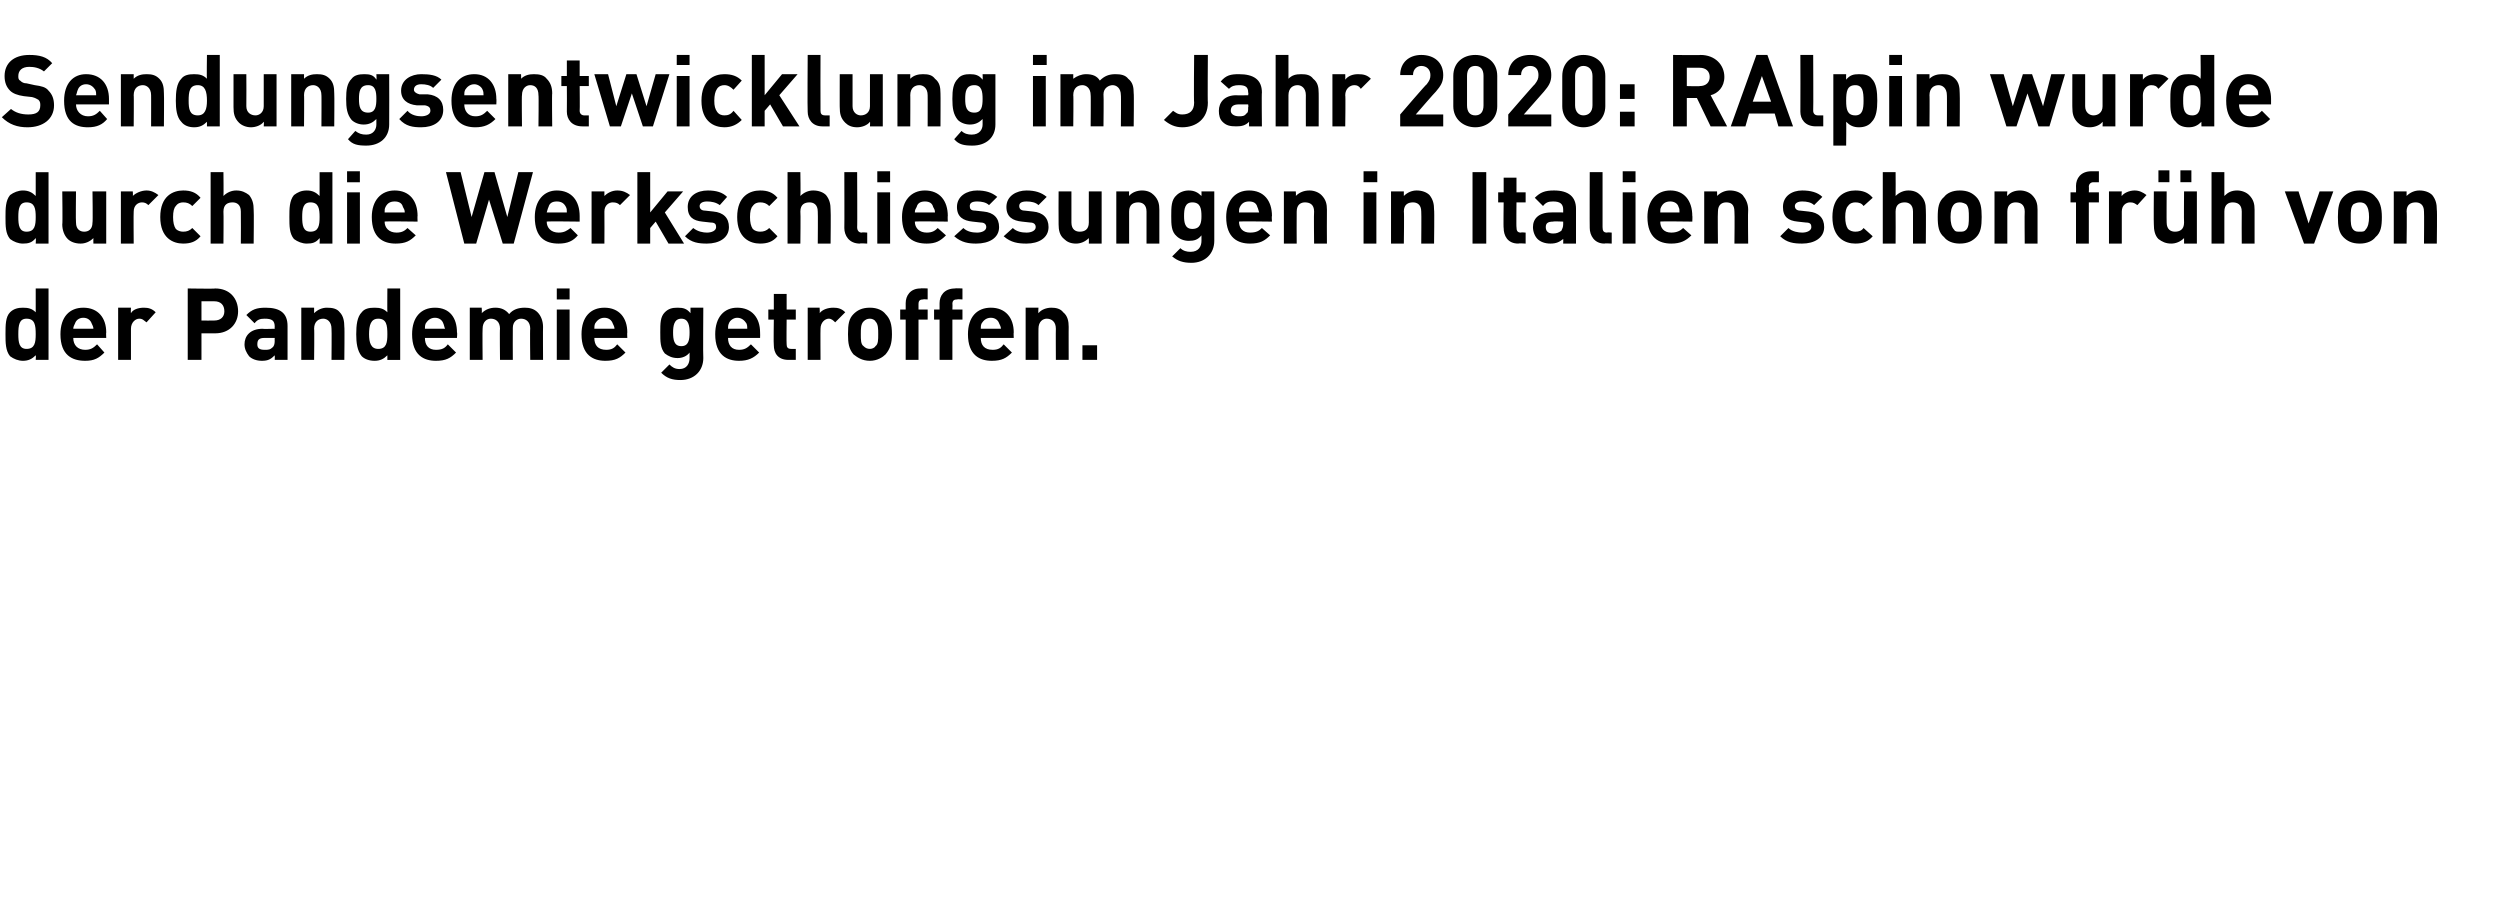 <?xml version="1.0" standalone="no"?><!DOCTYPE svg PUBLIC "-//W3C//DTD SVG 1.1//EN" "http://www.w3.org/Graphics/SVG/1.1/DTD/svg11.dtd"><svg xmlns="http://www.w3.org/2000/svg" version="1.1" width="273px" height="100.6px" viewBox="0 -4 273 100.6" style="top:-4px"><desc>Sendungsentwicklung im Jahr 2020: RAlpin wurde durch die Werkschliessungen in Italien schon früh von der Pandemie get</desc><defs/><g id="Polygon185497"><path d="m3.9 35.3s.04-.53 0-.5c-.4.4-.8.6-1.4.6c-.5 0-1-.2-1.4-.5c-.5-.6-.5-1.5-.5-2.4c0-1 0-1.9.5-2.4c.4-.4.9-.5 1.4-.5c.6 0 1 .1 1.4.5v-2.6h1.4v7.8H3.9zm0-2.8c0-1-.1-1.7-1-1.7c-.8 0-.9.7-.9 1.7c0 .9.1 1.6.9 1.6c.9 0 1-.7 1-1.6zm4.1.4c0 .8.5 1.3 1.3 1.3c.6 0 .9-.2 1.3-.6l.8.9c-.6.6-1.1.9-2.1.9c-1.4 0-2.7-.6-2.7-2.9c0-1.9 1-2.9 2.5-2.9c1.6 0 2.5 1.1 2.5 2.7c-.03.01 0 .6 0 .6c0 0-3.58.01-3.6 0zm2-1.6c-.1-.3-.4-.6-.9-.6c-.5 0-.8.3-.9.6c-.1.2-.2.4-.2.6h2.2c0-.2-.1-.4-.2-.6zm6-.1c-.3-.2-.4-.4-.8-.4c-.4 0-.9.4-.9 1.1v3.4h-1.4v-5.7h1.4s-.03.57 0 .6c.2-.4.8-.6 1.4-.6c.5 0 .9.1 1.3.5l-1 1.1zm7.5 1.2H22v2.9h-1.5v-7.8s2.99.05 3 0c1.6 0 2.5 1.1 2.5 2.5c0 1.3-.9 2.4-2.5 2.4zm-.1-3.5H22v2.1s1.41.02 1.4 0c.7 0 1.1-.4 1.1-1c0-.7-.4-1.1-1.1-1.1zm6.6 6.4s.02-.48 0-.5c-.4.4-.7.6-1.4.6c-.6 0-1.1-.2-1.4-.5c-.3-.4-.5-.8-.5-1.3c0-.9.6-1.7 2-1.7c-.04.04 1.3 0 1.3 0c0 0-.02-.24 0-.2c0-.7-.3-.9-1.1-.9c-.5 0-.8.1-1.1.5l-.9-.9c.6-.6 1.1-.8 2.1-.8c1.6 0 2.4.6 2.4 2v3.7H30zm0-2.4s-1.1.01-1.1 0c-.6 0-.8.2-.8.7c0 .4.2.6.8.6c.4 0 .6 0 .9-.3c.1-.1.2-.3.2-.7c-.02.01 0-.3 0-.3zm6.2 2.4s.03-3.43 0-3.4c0-.8-.5-1.1-.9-1.1c-.5 0-1 .3-1 1.1c.04-.03 0 3.4 0 3.4h-1.4v-5.7h1.4v.6c.4-.4.9-.6 1.4-.6c.6 0 1.1.1 1.4.5c.4.4.5 1 .5 1.6c.04-.02 0 3.6 0 3.6h-1.4zm6.1 0v-.5c-.4.4-.8.6-1.4.6c-.6 0-1.1-.2-1.4-.5c-.5-.6-.6-1.5-.6-2.4c0-1 .1-1.9.6-2.4c.3-.4.8-.5 1.4-.5c.6 0 1 .1 1.4.5c-.02.03 0-2.6 0-2.6h1.4v7.8h-1.4zm0-2.8c0-1-.1-1.7-1-1.7c-.8 0-1 .7-1 1.7c0 .9.2 1.6 1 1.6c.9 0 1-.7 1-1.6zm4.1.4c0 .8.4 1.3 1.2 1.3c.7 0 1-.2 1.3-.6l.9.9c-.6.6-1.1.9-2.2.9c-1.3 0-2.6-.6-2.6-2.9c0-1.9 1-2.9 2.5-2.9c1.6 0 2.4 1.1 2.4 2.7c.05.01 0 .6 0 .6h-3.5zm2-1.6c-.1-.3-.4-.6-.9-.6c-.5 0-.8.3-1 .6c-.1.2-.1.4-.1.6h2.2c-.1-.2-.1-.4-.2-.6zm9.5 4s-.04-3.43 0-3.4c0-.8-.5-1.1-1-1.1c-.4 0-.9.3-.9 1c-.02.04 0 3.5 0 3.5h-1.4s-.04-3.43 0-3.4c0-.8-.5-1.1-1-1.1c-.4 0-.9.3-.9 1.1c-.03-.03 0 3.4 0 3.4h-1.4v-5.7h1.3s.04.55 0 .6c.4-.4.9-.6 1.5-.6c.6 0 1.1.2 1.5.7c.4-.5 1-.7 1.7-.7c.5 0 1 .1 1.4.5c.4.4.6 1 .6 1.6c-.02-.02 0 3.6 0 3.6h-1.4zm2.9 0v-5.5h1.4v5.5h-1.4zm0-6.6v-1.2h1.4v1.2h-1.4zm4.1 4.2c0 .8.4 1.3 1.3 1.3c.6 0 .9-.2 1.2-.6l.9.9c-.6.6-1.1.9-2.2.9c-1.3 0-2.6-.6-2.6-2.9c0-1.9 1-2.9 2.5-2.9c1.6 0 2.5 1.1 2.5 2.7c-.03.01 0 .6 0 .6c0 0-3.59.01-3.6 0zm2-1.6c-.1-.3-.4-.6-.9-.6c-.5 0-.8.3-1 .6c-.1.2-.1.4-.1.6h2.2c0-.2-.1-.4-.2-.6zm7.4 6.2c-.9 0-1.5-.2-2.1-.8l.9-.9c.3.3.6.5 1.1.5c.8 0 1.1-.6 1.1-1.2v-.6c-.3.4-.8.6-1.3.6c-.6 0-1-.2-1.4-.5c-.5-.6-.5-1.3-.5-2.3c0-1 0-1.7.5-2.2c.4-.4.8-.5 1.4-.5c.6 0 1 .1 1.4.6v-.6h1.4s-.04 5.5 0 5.5c0 1.4-1 2.4-2.5 2.4zm.1-6.7c-.8 0-.9.8-.9 1.5c0 .8.1 1.5.9 1.5c.8 0 .9-.7.9-1.5c0-.7-.1-1.5-.9-1.5zm5.1 2.1c0 .8.4 1.3 1.2 1.3c.6 0 .9-.2 1.3-.6l.9.9c-.6.6-1.2.9-2.2.9c-1.3 0-2.6-.6-2.6-2.9c0-1.9 1-2.9 2.4-2.9c1.6 0 2.5 1.1 2.5 2.7c.02.01 0 .6 0 .6h-3.5zm2-1.6c-.2-.3-.5-.6-1-.6c-.4 0-.8.3-.9.6c-.1.2-.1.4-.1.6h2.1c0-.2 0-.4-.1-.6zm4.6 4c-1.2 0-1.6-.8-1.6-1.6c-.04-.02 0-2.8 0-2.8h-.6v-1.1h.6v-1.7h1.4v1.7h1v1.1h-1s-.03 2.7 0 2.7c0 .3.1.5.5.5h.5v1.2h-.8zm5.1-4.1c-.2-.2-.4-.4-.7-.4c-.4 0-.9.4-.9 1.1c-.02-.01 0 3.4 0 3.4h-1.4v-5.7h1.3s.04.57 0 .6c.3-.4.9-.6 1.5-.6c.5 0 .9.1 1.3.5l-1.1 1.1zm5.5 3.5c-.3.3-.9.7-1.7.7c-.9 0-1.4-.4-1.8-.7c-.5-.6-.6-1.2-.6-2.2c0-1.1.1-1.7.6-2.2c.4-.4.9-.7 1.8-.7c.8 0 1.4.3 1.7.7c.5.5.7 1.1.7 2.2c0 1-.2 1.6-.7 2.2zm-1.1-3.6c-.1-.2-.4-.3-.6-.3c-.3 0-.5.1-.7.3c-.3.3-.3.8-.3 1.4c0 .6 0 1.1.3 1.3c.2.2.4.3.7.3c.2 0 .5-.1.6-.3c.3-.2.3-.7.3-1.3c0-.6 0-1.1-.3-1.4zm4.7-.2v4.4h-1.4v-4.4h-.6v-1.1h.6v-.7c0-.8.5-1.6 1.6-1.6c.04-.04.8 0 .8 0v1.2s-.51-.04-.5 0c-.3 0-.5.1-.5.5v.6h1v1.1h-1zm3.7 0v4.4h-1.4v-4.4h-.6v-1.1h.6v-.7c0-.8.5-1.6 1.7-1.6c-.03-.04.8 0 .8 0v1.2s-.58-.04-.6 0c-.3 0-.5.1-.5.5c.03-.03 0 .6 0 .6h1.1v1.1H104zm3.1 2c0 .8.4 1.3 1.3 1.3c.6 0 .9-.2 1.2-.6l.9.9c-.6.6-1.1.9-2.2.9c-1.3 0-2.6-.6-2.6-2.9c0-1.9 1-2.9 2.5-2.9c1.6 0 2.5 1.1 2.5 2.7c-.03.01 0 .6 0 .6c0 0-3.59.01-3.6 0zm2-1.6c-.1-.3-.4-.6-.9-.6c-.5 0-.8.3-1 .6c-.1.2-.1.4-.1.6h2.2c0-.2-.1-.4-.2-.6zm6.2 4s-.02-3.43 0-3.4c0-.8-.5-1.1-1-1.1c-.4 0-.9.3-.9 1.1c-.01-.03 0 3.4 0 3.4H112v-5.7h1.4s-.04.55 0 .6c.3-.4.9-.6 1.4-.6c.5 0 1 .1 1.3.5c.5.4.6 1 .6 1.6c-.01-.02 0 3.6 0 3.6h-1.4zm2.9 0v-1.6h1.6v1.6h-1.6z" stroke="none" fill="#000"/></g><g id="Polygon185496"><path d="m3.9 22.6s.04-.58 0-.6c-.4.5-.8.6-1.4.6c-.5 0-1-.2-1.4-.5c-.5-.6-.5-1.4-.5-2.4c0-.9 0-1.8.5-2.4c.4-.3.9-.5 1.4-.5c.6 0 1 .2 1.4.6v-2.6h1.4v7.8H3.9zm0-2.9c0-.9-.1-1.6-1-1.6c-.8 0-.9.7-.9 1.6c0 .9.1 1.6.9 1.6c.9 0 1-.7 1-1.6zm6.3 2.9s-.02-.57 0-.6c-.4.4-.9.6-1.4.6c-.6 0-1.1-.2-1.4-.5c-.4-.4-.6-1-.6-1.6c.05 0 0-3.6 0-3.6h1.5s-.04 3.41 0 3.4c0 .8.5 1 .9 1c.4 0 .9-.2.9-1c.05.01 0-3.4 0-3.4h1.5v5.7h-1.4zm6-4.2c-.2-.2-.4-.3-.7-.3c-.4 0-.9.3-.9 1c-.03.03 0 3.5 0 3.5h-1.4v-5.7h1.3s.04.52 0 .5c.3-.3.9-.6 1.5-.6c.5 0 .9.2 1.3.5l-1.1 1.1zm3.8 4.2c-1.1 0-2.5-.6-2.5-2.9c0-2.3 1.4-2.9 2.5-2.9c.8 0 1.4.2 1.9.8l-.9.9c-.3-.3-.6-.4-1-.4c-.3 0-.6.1-.8.4c-.2.2-.3.6-.3 1.2c0 .6.1 1 .3 1.3c.2.2.5.3.8.3c.4 0 .7-.1 1-.4l.9.9c-.5.6-1.1.8-1.9.8zm6.3 0s.02-3.48 0-3.5c0-.8-.5-1-.9-1c-.5 0-1 .2-1 1c.03.02 0 3.5 0 3.5H23v-7.8h1.4s.03 2.6 0 2.6c.4-.4.9-.6 1.4-.6c.6 0 1 .2 1.4.5c.4.5.5 1 .5 1.6c.04.02 0 3.7 0 3.7h-1.4zm8.6 0s.03-.58 0-.6c-.4.5-.8.6-1.4.6c-.5 0-1-.2-1.4-.5c-.5-.6-.5-1.4-.5-2.4c0-.9 0-1.8.5-2.4c.4-.3.8-.5 1.4-.5c.6 0 1 .2 1.4.6v-2.6h1.4v7.8h-1.4zm0-2.9c0-.9-.1-1.6-1-1.6c-.8 0-.9.7-.9 1.6c0 .9.1 1.6.9 1.6c.9 0 1-.7 1-1.6zm3 2.9V17h1.4v5.6h-1.4zm0-6.7v-1.2h1.4v1.2h-1.4zm4.1 4.3c0 .7.5 1.2 1.3 1.2c.6 0 .9-.2 1.2-.5l.9.8c-.6.6-1.1.9-2.2.9c-1.3 0-2.6-.6-2.6-2.9c0-1.8 1-2.9 2.5-2.9c1.6 0 2.5 1.1 2.5 2.8c-.03-.05 0 .6 0 .6c0 0-3.59-.05-3.6 0zm2-1.6c-.1-.4-.4-.6-.9-.6c-.5 0-.8.2-1 .6c-.1.2-.1.3-.1.6h2.2c0-.3-.1-.4-.2-.6zm12.1 4h-1.2l-1.5-4.8l-1.4 4.8h-1.3l-2-7.8h1.6l1.2 4.9l1.4-4.9h1.1l1.4 4.9l1.2-4.9h1.6l-2.1 7.8zm3.6-2.4c0 .7.5 1.2 1.3 1.2c.6 0 .9-.2 1.3-.5l.8.8c-.5.6-1.1.9-2.1.9c-1.4 0-2.6-.6-2.6-2.9c0-1.8 1-2.9 2.4-2.9c1.6 0 2.5 1.1 2.5 2.8v.6s-3.55-.05-3.6 0zm2.1-1.6c-.2-.4-.5-.6-1-.6c-.5 0-.8.2-.9.6c-.1.2-.1.3-.2.6h2.2c0-.3 0-.4-.1-.6zm5.9-.2c-.2-.2-.4-.3-.8-.3c-.4 0-.9.3-.9 1c.02.03 0 3.5 0 3.5h-1.4v-5.7h1.4v.5c.3-.3.8-.6 1.4-.6c.6 0 1 .2 1.4.5l-1.1 1.1zm5.3 4.2l-1.4-2.4l-.6.7v1.7h-1.4v-7.8h1.4v4.4l1.9-2.3h1.7l-2 2.3l2.1 3.4H73zm4.2 0c-.9 0-1.7-.1-2.4-.8l.9-.9c.5.4 1.1.5 1.5.5c.5 0 1-.2 1-.6c0-.3-.1-.5-.6-.5l-.9-.1c-1-.1-1.6-.5-1.6-1.6c0-1.2 1-1.8 2.2-1.8c.9 0 1.6.2 2.1.7l-.8.9c-.4-.3-.9-.4-1.4-.4c-.5 0-.8.2-.8.5c0 .3.2.5.6.5l.9.1c1.1.1 1.7.7 1.7 1.7c0 1.2-1.1 1.8-2.4 1.8zm5.8 0c-1.1 0-2.5-.6-2.5-2.9c0-2.3 1.4-2.9 2.5-2.9c.8 0 1.4.2 1.9.8l-.9.9c-.3-.3-.6-.4-1-.4c-.3 0-.6.1-.8.4c-.2.2-.3.6-.3 1.2c0 .6.1 1 .3 1.3c.2.2.5.3.8.3c.4 0 .7-.1 1-.4l.9.9c-.5.6-1.1.8-1.9.8zm6.3 0s.03-3.48 0-3.5c0-.8-.5-1-.9-1c-.5 0-1 .2-1 1c.04.02 0 3.5 0 3.5H86v-7.8h1.4s.04 2.6 0 2.6c.4-.4.9-.6 1.4-.6c.6 0 1.1.2 1.4.5c.4.5.5 1 .5 1.6c.04.02 0 3.7 0 3.7h-1.4zm4.6 0c-1.2 0-1.7-.9-1.7-1.7c.02.03 0-6.1 0-6.1h1.4s.03 6.04 0 6c0 .4.2.6.5.6c.03-.05.6 0 .6 0v1.2s-.83-.05-.8 0zm1.9 0V17h1.4v5.6h-1.4zm0-6.7v-1.2h1.4v1.2h-1.4zm4.1 4.3c0 .7.5 1.2 1.3 1.2c.6 0 .9-.2 1.2-.5l.9.8c-.6.6-1.1.9-2.1.9c-1.4 0-2.7-.6-2.7-2.9c0-1.8 1-2.9 2.5-2.9c1.6 0 2.5 1.1 2.5 2.8c-.03-.05 0 .6 0 .6c0 0-3.58-.05-3.6 0zm2-1.6c-.1-.4-.4-.6-.9-.6c-.5 0-.8.2-.9.6c-.1.2-.2.3-.2.6h2.2c0-.3-.1-.4-.2-.6zm4.7 4c-.8 0-1.6-.1-2.4-.8l1-.9c.4.4 1 .5 1.5.5c.5 0 1-.2 1-.6c0-.3-.2-.5-.6-.5l-.9-.1c-1-.1-1.7-.5-1.7-1.6c0-1.2 1.1-1.8 2.2-1.8c.9 0 1.6.2 2.2.7l-.9.9c-.3-.3-.8-.4-1.3-.4c-.6 0-.8.2-.8.5c0 .3.1.5.6.5l.9.1c1.1.1 1.7.7 1.7 1.7c0 1.2-1.1 1.8-2.5 1.8zm5.5 0c-.9 0-1.7-.1-2.5-.8l1-.9c.4.4 1 .5 1.5.5c.5 0 1-.2 1-.6c0-.3-.2-.5-.6-.5l-.9-.1c-1-.1-1.7-.5-1.7-1.6c0-1.2 1.1-1.8 2.2-1.8c.9 0 1.6.2 2.2.7l-.9.9c-.3-.3-.8-.4-1.3-.4c-.6 0-.8.2-.8.5c0 .3.2.5.6.5l.9.1c1.1.1 1.7.7 1.7 1.7c0 1.2-1.1 1.8-2.4 1.8zm6.8 0s.02-.57 0-.6c-.4.4-.9.6-1.4.6c-.6 0-1-.2-1.3-.5c-.5-.4-.6-1-.6-1.6c-.02 0 0-3.6 0-3.6h1.4v3.4c0 .8.5 1 .9 1c.5 0 1-.2 1-1c-.01.01 0-3.4 0-3.4h1.4v5.7h-1.4zm6.3 0v-3.5c0-.8-.5-1-.9-1c-.5 0-1 .2-1 1v3.5h-1.4v-5.7h1.4s-.02.5 0 .5c.3-.4.9-.6 1.4-.6c.6 0 1 .2 1.3.5c.5.5.6 1 .6 1.6c.01.02 0 3.7 0 3.7h-1.4zm4.9 2.1c-.9 0-1.5-.2-2.1-.7l.9-.9c.3.3.7.4 1.1.4c.9 0 1.2-.6 1.2-1.2v-.6c-.4.5-.8.6-1.4.6c-.5 0-1-.2-1.3-.5c-.6-.5-.6-1.3-.6-2.2c0-1 0-1.8.6-2.3c.3-.3.8-.5 1.3-.5c.6 0 1 .2 1.4.6c.02.01 0-.5 0-.5h1.4v5.4c0 1.4-1 2.4-2.5 2.4zm.1-6.6c-.8 0-.9.7-.9 1.5c0 .7.1 1.4.9 1.4c.9 0 1-.7 1-1.4c0-.8-.1-1.5-1-1.5zm5.1 2.1c0 .7.4 1.2 1.2 1.2c.7 0 1-.2 1.3-.5l.9.8c-.6.6-1.1.9-2.2.9c-1.3 0-2.6-.6-2.6-2.9c0-1.8 1-2.9 2.5-2.9c1.6 0 2.5 1.1 2.5 2.8c-.05-.05 0 .6 0 .6c0 0-3.6-.05-3.6 0zm2-1.6c-.1-.4-.4-.6-.9-.6c-.5 0-.8.2-1 .6c-.1.2-.1.3-.1.6h2.2c-.1-.3-.1-.4-.2-.6zm6.2 4s-.04-3.48 0-3.5c0-.8-.5-1-1-1c-.4 0-.9.2-.9 1c-.02.02 0 3.5 0 3.5h-1.4v-5.7h1.3s.04.5 0 .5c.4-.4.9-.6 1.5-.6c.5 0 1 .2 1.3.5c.5.5.6 1 .6 1.6c-.02.02 0 3.7 0 3.7h-1.4zm5.4 0V17h1.4v5.6h-1.4zm0-6.7v-1.2h1.5v1.2h-1.5zm6.3 6.7s.03-3.48 0-3.5c0-.8-.5-1-.9-1c-.5 0-1 .2-1 1c.05.02 0 3.5 0 3.5h-1.4v-5.7h1.4v.5c.4-.4.9-.6 1.4-.6c.6 0 1.1.2 1.4.5c.4.5.5 1 .5 1.6c.05.02 0 3.7 0 3.7h-1.4zm5.6 0v-7.8h1.5v7.8h-1.5zm5 0c-1.2 0-1.6-.9-1.6-1.7c-.04.03 0-2.8 0-2.8h-.6V17h.6v-1.6h1.4v1.6h1v1.1h-1s-.03 2.74 0 2.7c0 .4.1.6.5.6c-.03-.05.5 0 .5 0v1.2s-.8-.05-.8 0zm4.9 0s.02-.54 0-.5c-.4.3-.7.5-1.4.5c-.6 0-1.1-.2-1.4-.5c-.3-.3-.5-.8-.5-1.3c0-.9.6-1.6 2-1.6c-.03-.02 1.3 0 1.3 0v-.3c0-.6-.3-.9-1.1-.9c-.5 0-.8.1-1.1.5l-.9-.9c.6-.6 1.1-.8 2.1-.8c1.6 0 2.4.7 2.4 2v3.8h-1.4zm0-2.4s-1.09-.05-1.1 0c-.6 0-.8.2-.8.6c0 .4.2.7.8.7c.4 0 .6-.1.9-.3c.1-.2.2-.4.2-.7v-.3zm4.5 2.4c-1.1 0-1.6-.9-1.6-1.7c-.02.03 0-6.1 0-6.1h1.4v6c0 .4.1.6.5.6c-.01-.05.5 0 .5 0v1.2s-.77-.05-.8 0zm2 0V17h1.4v5.6h-1.4zm0-6.7v-1.2h1.4v1.2h-1.4zm4.1 4.3c0 .7.4 1.2 1.2 1.2c.6 0 1-.2 1.3-.5l.9.8c-.6.6-1.2.9-2.2.9c-1.3 0-2.6-.6-2.6-2.9c0-1.8 1-2.9 2.5-2.9c1.5 0 2.4 1.1 2.4 2.8c.03-.05 0 .6 0 .6c0 0-3.52-.05-3.5 0zm2-1.6c-.1-.4-.5-.6-.9-.6c-.5 0-.8.2-1 .6c-.1.2-.1.3-.1.6h2.1c0-.3 0-.4-.1-.6zm6.1 4s.04-3.48 0-3.5c0-.8-.4-1-.9-1c-.4 0-.9.2-.9 1c-.04.02 0 3.5 0 3.5h-1.5v-5.7h1.4s.03.5 0 .5c.4-.4.9-.6 1.4-.6c.6 0 1.1.2 1.4.5c.4.5.6 1 .6 1.6c-.04.02 0 3.7 0 3.7h-1.5zm7.4 0c-.9 0-1.7-.1-2.4-.8l.9-.9c.4.4 1.1.5 1.5.5c.5 0 1-.2 1-.6c0-.3-.1-.5-.6-.5l-.9-.1c-1-.1-1.6-.5-1.6-1.6c0-1.2 1-1.8 2.1-1.8c.9 0 1.7.2 2.2.7l-.9.9c-.3-.3-.8-.4-1.3-.4c-.5 0-.8.2-.8.5c0 .3.2.5.6.5l.9.1c1.1.1 1.7.7 1.7 1.7c0 1.2-1.1 1.8-2.4 1.8zm5.8 0c-1.1 0-2.5-.6-2.5-2.9c0-2.3 1.4-2.9 2.5-2.9c.8 0 1.4.2 1.9.8l-1 .9c-.2-.3-.5-.4-.9-.4c-.3 0-.6.1-.8.4c-.2.2-.3.6-.3 1.2c0 .6.1 1 .3 1.3c.2.2.5.3.8.3c.4 0 .7-.1.9-.4l1 .9c-.5.6-1.1.8-1.9.8zm6.3 0v-3.5c0-.8-.5-1-.9-1c-.5 0-1 .2-1 1c.02.02 0 3.5 0 3.5h-1.4v-7.8h1.4s.02 2.6 0 2.6c.4-.4.9-.6 1.4-.6c.6 0 1 .2 1.3.5c.5.5.6 1 .6 1.6c.03.02 0 3.7 0 3.7h-1.4zm6.9-.7c-.4.4-.9.7-1.8.7c-.8 0-1.4-.3-1.7-.7c-.6-.5-.7-1.2-.7-2.2c0-1 .1-1.7.7-2.2c.3-.4.9-.7 1.7-.7c.9 0 1.4.3 1.8.7c.5.5.6 1.2.6 2.2c0 1-.1 1.7-.6 2.2zm-1.1-3.6c-.2-.1-.4-.2-.7-.2c-.3 0-.5.1-.6.2c-.3.3-.4.8-.4 1.4c0 .6.1 1.1.4 1.4c.1.2.3.2.6.2c.3 0 .5 0 .7-.2c.3-.3.3-.8.3-1.4c0-.6 0-1.1-.3-1.4zm6.4 4.3s-.03-3.48 0-3.5c0-.8-.5-1-1-1c-.4 0-.9.2-.9 1v3.5h-1.4v-5.7h1.4s-.05.5 0 .5c.3-.4.8-.6 1.4-.6c.5 0 1 .2 1.3.5c.5.5.6 1 .6 1.6c-.01.02 0 3.7 0 3.7h-1.4zm7-4.5v4.5h-1.4v-4.5h-.6V17h.6s.02-.67 0-.7c0-.8.5-1.6 1.7-1.6h.8v1.2h-.6c-.3 0-.5.2-.5.5c.03.02 0 .6 0 .6h1.1v1.1h-1.1zm5.3.3c-.3-.2-.4-.3-.8-.3c-.4 0-.9.3-.9 1v3.5h-1.4v-5.7h1.4s-.05.52 0 .5c.2-.3.8-.6 1.4-.6c.5 0 .9.2 1.3.5l-1 1.1zm5.1 4.2v-.6c-.4.4-.9.6-1.4.6c-.6 0-1-.2-1.4-.5c-.4-.4-.5-1-.5-1.6c-.03 0 0-3.6 0-3.6h1.4s-.02 3.41 0 3.4c0 .8.5 1 .9 1c.5 0 1-.2 1-1c-.03.01 0-3.4 0-3.4h1.4v5.7h-1.4zm-.4-6.7v-1.3h1.2v1.3h-1.2zm-2.4 0v-1.3h1.2v1.3h-1.2zm9.1 6.7s-.02-3.48 0-3.5c0-.8-.5-1-1-1c-.4 0-.9.2-.9 1v3.5h-1.4v-7.8h1.4v2.6c.4-.4.8-.6 1.4-.6c.5 0 1 .2 1.3.5c.5.5.6 1 .6 1.6c-.01.02 0 3.7 0 3.7h-1.4zm7.9 0h-1.1l-2.1-5.7h1.5l1.1 3.5l1.2-3.5h1.5l-2.1 5.7zm6.7-.7c-.3.4-.9.7-1.7.7c-.9 0-1.4-.3-1.8-.7c-.5-.5-.6-1.2-.6-2.2c0-1 .1-1.7.6-2.2c.4-.4.9-.7 1.8-.7c.8 0 1.4.3 1.7.7c.5.5.7 1.2.7 2.2c0 1-.1 1.7-.7 2.2zm-1.1-3.6c-.1-.1-.3-.2-.6-.2c-.3 0-.5.1-.7.2c-.3.3-.3.8-.3 1.4c0 .6 0 1.1.3 1.4c.2.2.4.2.7.2c.3 0 .5 0 .6-.2c.3-.3.4-.8.4-1.4c0-.6-.1-1.1-.4-1.4zm6.4 4.3s.03-3.48 0-3.5c0-.8-.5-1-.9-1c-.5 0-1 .2-1 1c.05.02 0 3.5 0 3.5h-1.4v-5.7h1.4v.5c.4-.4.9-.6 1.4-.6c.6 0 1.1.2 1.4.5c.4.5.5 1 .5 1.6c.05.02 0 3.7 0 3.7h-1.4z" stroke="none" fill="#000"/></g><g id="Polygon185495"><path d="m3 9.9c-1.1 0-2-.3-2.8-1.1l1-.9c.5.4 1.1.6 1.9.6c.9 0 1.3-.3 1.3-1c0-.2 0-.4-.2-.6c-.2-.1-.3-.2-.7-.3l-.9-.1c-.7-.1-1.2-.3-1.5-.6C.7 5.5.5 5 .5 4.3C.5 2.9 1.5 2 3.2 2c1.1 0 1.9.2 2.5.9l-.9.9c-.5-.4-1.1-.5-1.6-.5c-.8 0-1.2.4-1.2 1c0 .2 0 .4.2.5c.2.2.4.3.7.3l.9.2c.7.1 1.2.2 1.5.6c.4.4.6.9.6 1.6C5.9 9 4.7 9.9 3 9.9zm5.3-2.5c0 .7.5 1.3 1.3 1.3c.6 0 .9-.2 1.3-.6l.8.9c-.5.6-1.1.9-2.1.9C8.2 9.9 7 9.3 7 7c0-1.9 1-2.9 2.4-2.9c1.6 0 2.5 1.1 2.5 2.7v.6H8.3zm2.1-1.6c-.2-.3-.5-.6-1-.6c-.5 0-.8.3-.9.6c-.1.2-.1.4-.2.6h2.2c0-.2 0-.4-.1-.6zm6.1 4s.01-3.44 0-3.4c0-.8-.5-1.1-.9-1.1c-.5 0-1 .3-1 1.1c.03-.04 0 3.4 0 3.4h-1.4V4.1h1.4v.5c.4-.4.9-.5 1.4-.5c.6 0 1 .1 1.4.5c.4.4.5.9.5 1.6c.03-.03 0 3.6 0 3.6h-1.4zm6.1 0v-.5c-.4.4-.8.6-1.4.6c-.6 0-1.1-.2-1.4-.6c-.5-.5-.6-1.4-.6-2.3c0-1 .1-1.9.6-2.4c.3-.4.8-.5 1.4-.5c.6 0 1 .1 1.4.5c-.04.02 0-2.6 0-2.6h1.4v7.8h-1.4zm0-2.8c0-1-.2-1.7-1-1.7c-.9 0-1 .7-1 1.7c0 .9.1 1.6 1 1.6c.8 0 1-.7 1-1.6zm6.2 2.8s.04-.53 0-.5c-.3.4-.9.6-1.4.6c-.5 0-1-.2-1.3-.5c-.5-.5-.6-1-.6-1.7V4.1h1.4s.02 3.45 0 3.5c0 .7.5 1 1 1c.4 0 .9-.3.9-1V4.1h1.4v5.7h-1.4zm6.3 0s.02-3.44 0-3.4c0-.8-.5-1.1-.9-1.1c-.5 0-1 .3-1 1.1c.03-.04 0 3.4 0 3.4h-1.4V4.1h1.4v.5c.4-.4.9-.5 1.4-.5c.6 0 1 .1 1.4.5c.4.4.5.9.5 1.6c.03-.03 0 3.6 0 3.6h-1.4zm4.9 2.1c-.9 0-1.5-.1-2-.7l.8-.9c.4.3.7.4 1.2.4c.8 0 1.1-.6 1.1-1.1v-.6c-.4.4-.8.6-1.4.6c-.5 0-1-.2-1.3-.5c-.5-.6-.6-1.3-.6-2.3c0-1 .1-1.7.6-2.2c.3-.4.8-.5 1.4-.5c.6 0 1 .1 1.3.6c.04-.05 0-.6 0-.6h1.4s.02 5.49 0 5.5c0 1.4-1 2.3-2.5 2.3zm.2-6.6c-.9 0-1 .7-1 1.5c0 .8.1 1.5 1 1.5c.8 0 .9-.7.9-1.5c0-.8-.1-1.5-.9-1.5zM46 9.9c-.9 0-1.7-.1-2.4-.9l.9-.9c.4.5 1.1.6 1.5.6c.5 0 1-.2 1-.6c0-.3-.1-.5-.6-.6h-.9c-1-.1-1.7-.6-1.7-1.6c0-1.2 1.1-1.8 2.2-1.8c.9 0 1.7.1 2.2.6l-.9.9c-.3-.3-.8-.4-1.3-.4c-.6 0-.8.3-.8.6c0 .2.2.4.6.5h.9c1.1.1 1.7.7 1.7 1.7c0 1.3-1.1 1.9-2.4 1.9zm4.7-2.5c0 .7.4 1.3 1.2 1.3c.6 0 .9-.2 1.3-.6l.9.9c-.6.6-1.2.9-2.2.9c-1.3 0-2.6-.6-2.6-2.9c0-1.9 1-2.9 2.5-2.9c1.5 0 2.4 1.1 2.4 2.7c.03 0 0 .6 0 .6h-3.5zm2-1.6c-.1-.3-.5-.6-.9-.6c-.5 0-.8.3-1 .6c-.1.2-.1.4-.1.6h2.1c0-.2 0-.4-.1-.6zm6.1 4s.04-3.44 0-3.4c0-.8-.4-1.1-.9-1.1c-.4 0-.9.3-.9 1.1c-.04-.04 0 3.4 0 3.4h-1.5V4.1h1.4s.02.54 0 .5c.4-.4.9-.5 1.4-.5c.6 0 1.1.1 1.4.5c.4.4.6.9.6 1.6c-.04-.03 0 3.6 0 3.6h-1.5zm4.8 0c-1.2 0-1.7-.8-1.7-1.6c.02-.03 0-2.8 0-2.8h-.6V4.3h.6V2.6h1.4v1.7h1v1.1h-1s.03 2.69 0 2.7c0 .3.2.5.5.5h.5v1.2h-.7zm7.7 0h-1.1L69 6.2l-1.2 3.6h-1.2l-1.7-5.7h1.5l.9 3.5l1.1-3.5h1.1l1.1 3.5l1-3.5h1.5l-1.8 5.7zm2.6 0V4.3h1.4v5.5h-1.4zm0-6.7V2h1.4v1.1h-1.4zm5.2 6.8c-1.1 0-2.5-.6-2.5-2.9c0-2.3 1.4-2.9 2.5-2.9c.8 0 1.4.2 1.9.7l-.9 1c-.3-.3-.6-.5-1-.5c-.3 0-.6.1-.8.4c-.2.3-.3.7-.3 1.3c0 .6.1.9.3 1.2c.2.3.5.4.8.4c.4 0 .7-.1 1-.5l.9 1c-.5.5-1.1.8-1.9.8zm6.4-.1l-1.4-2.4l-.6.7v1.7h-1.4V2h1.4v4.4l1.9-2.3h1.7l-2 2.3l2.2 3.4h-1.8zm4.3 0c-1.1 0-1.6-.8-1.6-1.6c-.04-.03 0-6.2 0-6.2h1.4s-.02 6.09 0 6.1c0 .3.1.5.5.5h.5v1.2h-.8zm5.2 0s.03-.53 0-.5c-.3.4-.9.6-1.4.6c-.6 0-1-.2-1.3-.5c-.5-.5-.6-1-.6-1.7c-.01.05 0-3.6 0-3.6h1.4v3.5c0 .7.5 1 .9 1c.5 0 1-.3 1-1V4.1h1.4v5.7H95zm6.3 0s.01-3.44 0-3.4c0-.8-.5-1.1-.9-1.1c-.5 0-1 .3-1 1.1c.02-.04 0 3.4 0 3.4H98V4.1h1.4v.5c.4-.4.9-.5 1.4-.5c.6 0 1 .1 1.3.5c.5.4.6.9.6 1.6c.02-.03 0 3.6 0 3.6h-1.4zm4.9 2.1c-.9 0-1.5-.1-2-.7l.8-.9c.3.3.7.4 1.1.4c.9 0 1.2-.6 1.2-1.1v-.6c-.4.4-.8.6-1.4.6c-.5 0-1-.2-1.3-.5c-.5-.6-.6-1.3-.6-2.3c0-1 .1-1.7.6-2.2c.3-.4.8-.5 1.3-.5c.6 0 1 .1 1.4.6c.03-.05 0-.6 0-.6h1.4v5.5c0 1.4-1 2.3-2.5 2.3zm.2-6.6c-.9 0-1 .7-1 1.5c0 .8.1 1.5 1 1.5c.8 0 .9-.7.9-1.5c0-.8-.1-1.5-.9-1.5zm6.4 4.5V4.3h1.4v5.5h-1.4zm0-6.7V2h1.5v1.1h-1.5zm9.6 6.7s.03-3.44 0-3.4c0-.8-.5-1.1-.9-1.1c-.4 0-1 .3-1 1c.04.03 0 3.5 0 3.5h-1.4s.03-3.44 0-3.4c0-.8-.5-1.1-.9-1.1c-.5 0-1 .3-1 1.1c.04-.04 0 3.4 0 3.4h-1.4V4.1h1.4v.5c.4-.3.9-.5 1.4-.5c.7 0 1.2.2 1.5.7c.5-.5 1-.7 1.7-.7c.6 0 1.1.1 1.4.5c.5.4.6.9.6 1.6c.04-.03 0 3.6 0 3.6h-1.4zm6.7.1c-.8 0-1.4-.3-2-.8l1-1c.3.2.5.4 1 .4c.8 0 1.3-.4 1.3-1.3c-.05-.02 0-5.2 0-5.2h1.5s-.04 5.25 0 5.2c0 1.8-1.3 2.7-2.8 2.7zm7.3-.1s-.02-.49 0-.5c-.4.4-.8.5-1.4.5c-.7 0-1.1-.1-1.5-.5c-.3-.3-.4-.7-.4-1.2c0-.9.6-1.7 1.9-1.7c.03.03 1.3 0 1.3 0c0 0 .05-.26 0-.3c0-.6-.3-.8-1-.8c-.5 0-.8.1-1.1.4l-.9-.8c.6-.7 1.1-.8 2-.8c1.6 0 2.5.6 2.5 2c-.04-.04 0 3.7 0 3.7h-1.4zm-.1-2.4h-1c-.6 0-.9.2-.9.7c0 .3.3.6.9.6c.3 0 .6 0 .8-.3c.2-.1.2-.3.2-.7c.05 0 0-.3 0-.3zm6.3 2.4s-.01-3.44 0-3.4c0-.8-.5-1.1-.9-1.1c-.5 0-1 .3-1 1.1v3.4h-1.4V2h1.4v2.6c.4-.4.8-.5 1.4-.5c.6 0 1 .1 1.3.5c.5.4.6.9.6 1.6c.01-.03 0 3.6 0 3.6h-1.4zm6-4.1c-.2-.3-.4-.4-.7-.4c-.5 0-1 .4-1 1.1c.05-.03 0 3.4 0 3.4h-1.4V4.1h1.4s.02.56 0 .6c.3-.4.8-.6 1.4-.6c.6 0 1 .1 1.4.5l-1.1 1.1zm4.3 4.1V8.5s2.87-3.35 2.9-3.3c.3-.4.4-.6.4-1c0-.6-.4-1-1-1c-.4 0-.9.3-.9 1h-1.4c0-1.4 1-2.2 2.3-2.2c1.4 0 2.4.8 2.4 2.2c0 .8-.3 1.2-.8 1.8c-.04 0-2.2 2.5-2.2 2.5h3v1.3h-4.7zm8.2.1c-1.3 0-2.4-.9-2.4-2.3V4.3c0-1.5 1.1-2.3 2.4-2.3c1.3 0 2.4.8 2.4 2.3v3.3c0 1.4-1.1 2.3-2.4 2.3zm.9-5.6c0-.7-.3-1.1-.9-1.1c-.6 0-.9.4-.9 1.1v3.2c0 .7.3 1.1.9 1.1c.6 0 .9-.4.9-1.1V4.3zm2.7 5.5V8.5s2.9-3.35 2.9-3.3c.3-.4.4-.6.4-1c0-.6-.3-1-.9-1c-.5 0-1 .3-1 1h-1.4c0-1.4 1-2.2 2.4-2.2c1.3 0 2.3.8 2.3 2.2c0 .8-.3 1.2-.8 1.8l-2.2 2.5h3v1.3h-4.7zm8.2.1c-1.2 0-2.3-.9-2.3-2.3V4.3c0-1.5 1.1-2.3 2.3-2.3c1.3 0 2.4.8 2.4 2.3v3.3c0 1.4-1.1 2.3-2.4 2.3zm1-5.6c0-.7-.4-1.1-1-1.1c-.5 0-.9.4-.9 1.1v3.2c0 .7.4 1.1.9 1.1c.6 0 1-.4 1-1.1V4.3zm3 2.5V5.2h1.6v1.6h-1.6zm0 3V8.2h1.6v1.6h-1.6zm9.9 0l-1.5-3.1h-1.1v3.1h-1.5V2s3.04.04 3 0c1.6 0 2.6 1.1 2.6 2.4c0 1.1-.7 1.8-1.5 2c.04.05 1.8 3.4 1.8 3.4h-1.8zm-1.2-6.4h-1.4v2s1.44.04 1.4 0c.7 0 1.1-.4 1.1-1c0-.6-.4-1-1.1-1zm8.6 6.4l-.4-1.4H191l-.4 1.4H189l2.8-7.8h1.2l2.8 7.8h-1.6zm-1.8-5.5l-1 2.8h2l-1-2.8zm5.9 5.5c-1.2 0-1.7-.8-1.7-1.6c.02-.03 0-6.2 0-6.2h1.4s.03 6.09 0 6.1c0 .3.2.5.5.5h.6v1.2h-.8zM205 7c0 .9-.1 1.8-.6 2.3c-.3.4-.8.6-1.4.6c-.6 0-1-.2-1.4-.6c.03-.01 0 2.6 0 2.6h-1.4V4.1h1.4s-.02.55 0 .6c.4-.5.8-.6 1.4-.6c.6 0 1.1.1 1.4.5c.5.5.6 1.4.6 2.4zm-1.5 0c0-1-.1-1.7-.9-1.7c-.9 0-1 .7-1 1.7c0 .9.1 1.6 1 1.6c.8 0 .9-.7.9-1.6zm2.8 2.8V4.3h1.4v5.5h-1.4zm0-6.7V2h1.4v1.1h-1.4zm6.3 6.7s.02-3.44 0-3.4c0-.8-.5-1.1-.9-1.1c-.5 0-1 .3-1 1.1c.03-.04 0 3.4 0 3.4h-1.4V4.1h1.4v.5c.4-.4.9-.5 1.4-.5c.6 0 1 .1 1.4.5c.4.4.5.9.5 1.6c.03-.03 0 3.6 0 3.6h-1.4zm11.2 0h-1.2l-1.2-3.6l-1.2 3.6h-1.1l-1.8-5.7h1.5l1 3.5l1.1-3.5h1l1.2 3.5l.9-3.5h1.5l-1.7 5.7zm5.8 0s.03-.53 0-.5c-.3.4-.9.6-1.4.6c-.6 0-1-.2-1.3-.5c-.5-.5-.6-1-.6-1.7c-.01.05 0-3.6 0-3.6h1.4v3.5c0 .7.5 1 .9 1c.5 0 1-.3 1-1V4.1h1.4v5.7h-1.4zm6.1-4.1c-.2-.3-.4-.4-.8-.4c-.4 0-.9.4-.9 1.1c.02-.03 0 3.4 0 3.4h-1.4V4.1h1.4v.6c.3-.4.8-.6 1.4-.6c.6 0 1 .1 1.4.5l-1.1 1.1zm4.7 4.1s-.02-.54 0-.5c-.4.4-.8.6-1.4.6c-.6 0-1.1-.2-1.4-.6c-.6-.5-.6-1.4-.6-2.3c0-1 0-1.9.6-2.4c.3-.4.8-.5 1.4-.5c.5 0 1 .1 1.3.5c.04.02 0-2.6 0-2.6h1.5v7.8h-1.4zm-.1-2.8c0-1-.1-1.7-.9-1.7c-.9 0-1 .7-1 1.7c0 .9.1 1.6 1 1.6c.8 0 .9-.7.9-1.6zm4.2.4c0 .7.4 1.3 1.2 1.3c.6 0 .9-.2 1.3-.6l.9.9c-.6.6-1.2.9-2.2.9c-1.3 0-2.6-.6-2.6-2.9c0-1.9 1-2.9 2.4-2.9c1.6 0 2.5 1.1 2.5 2.7v.6h-3.5zm2-1.6c-.2-.3-.5-.6-1-.6c-.4 0-.8.3-.9.6c-.1.2-.1.4-.1.6h2.1c0-.2 0-.4-.1-.6z" stroke="none" fill="#000"/></g></svg>